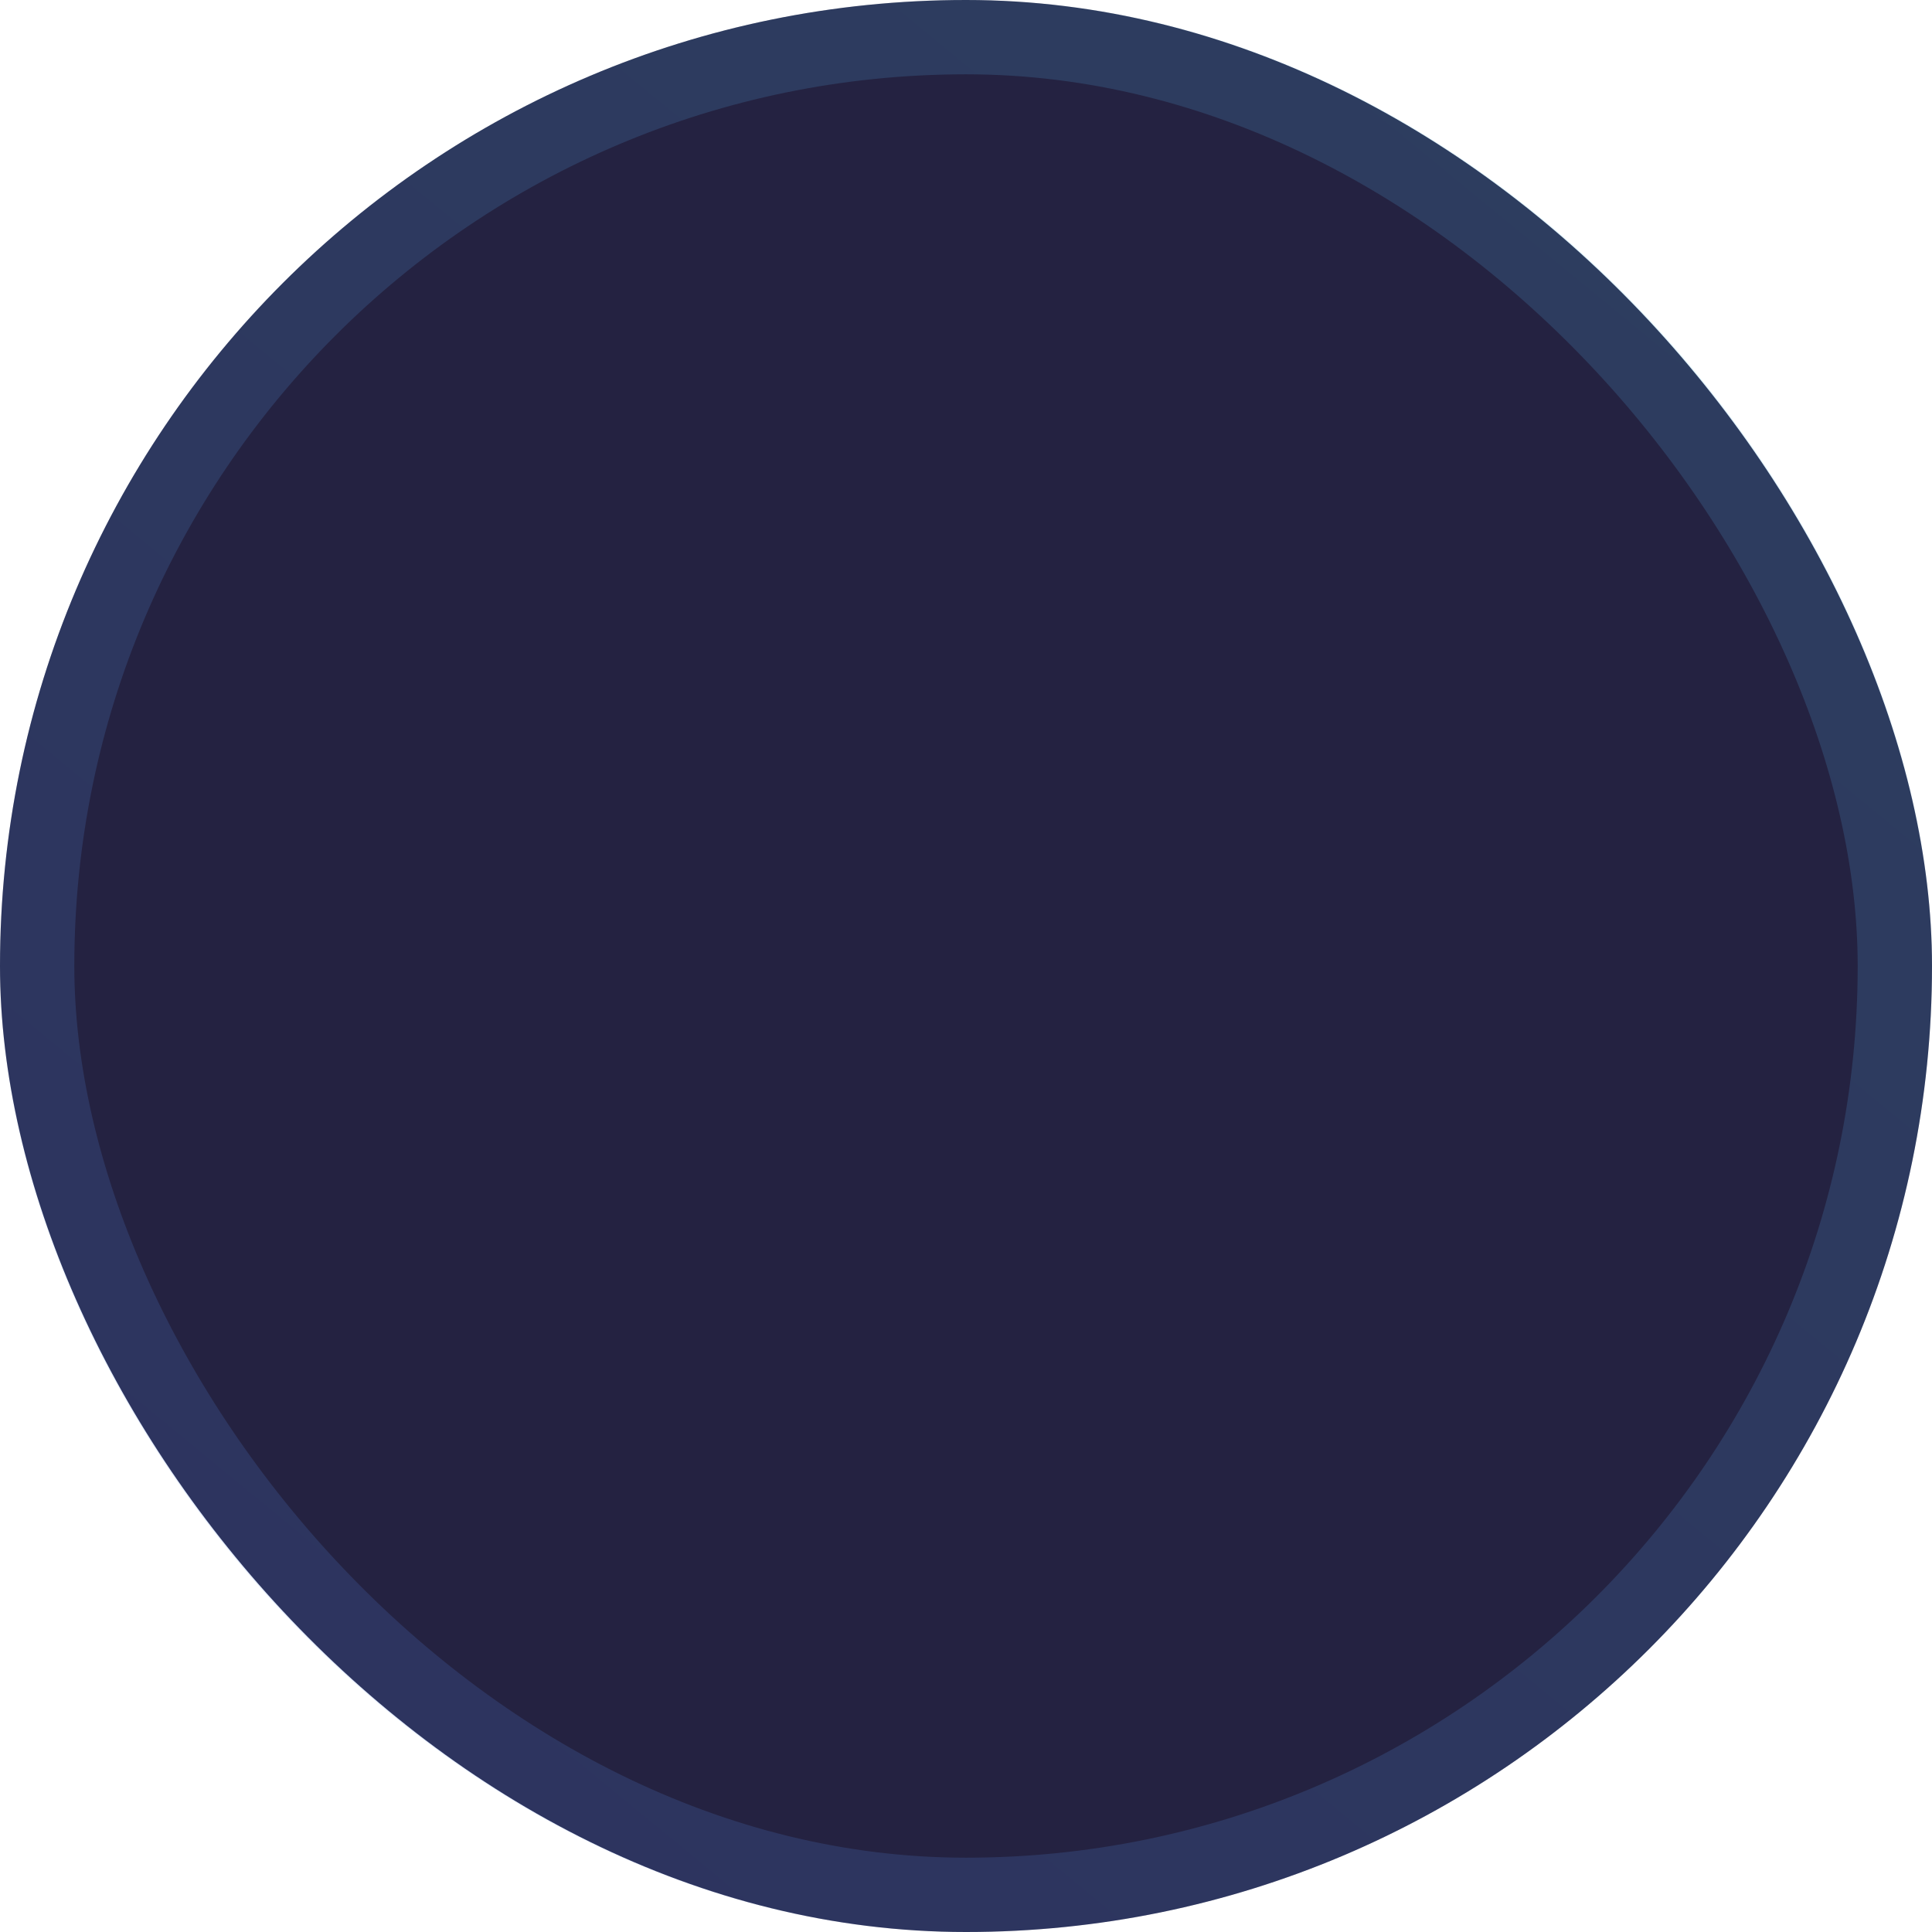 <svg width="26" height="26" viewBox="0 0 26 26" fill="none" xmlns="http://www.w3.org/2000/svg">
<circle cx="12.999" cy="13.001" r="11.917" fill="#242241"/>
<circle cx="12.999" cy="13.001" r="11.417" stroke="url(#paint0_linear_221_1241)" stroke-opacity="0.17"/>
<rect width="26" height="26" rx="13" fill="#242241"/>
<rect x="0.5" y="0.5" width="25" height="25" rx="12.5" stroke="url(#paint1_linear_221_1241)" stroke-opacity="0.17"/>
<defs>
<linearGradient id="paint0_linear_221_1241" x1="23.476" y1="-0.818" x2="1.549" y2="25.883" gradientUnits="userSpaceOnUse">
<stop stop-color="#56CCF2"/>
<stop offset="1" stop-color="#5682F2"/>
</linearGradient>
<linearGradient id="paint1_linear_221_1241" x1="24.43" y1="-2.074" x2="0.51" y2="27.054" gradientUnits="userSpaceOnUse">
<stop stop-color="#56CCF2"/>
<stop offset="1" stop-color="#5682F2"/>
</linearGradient>
</defs>
</svg>
